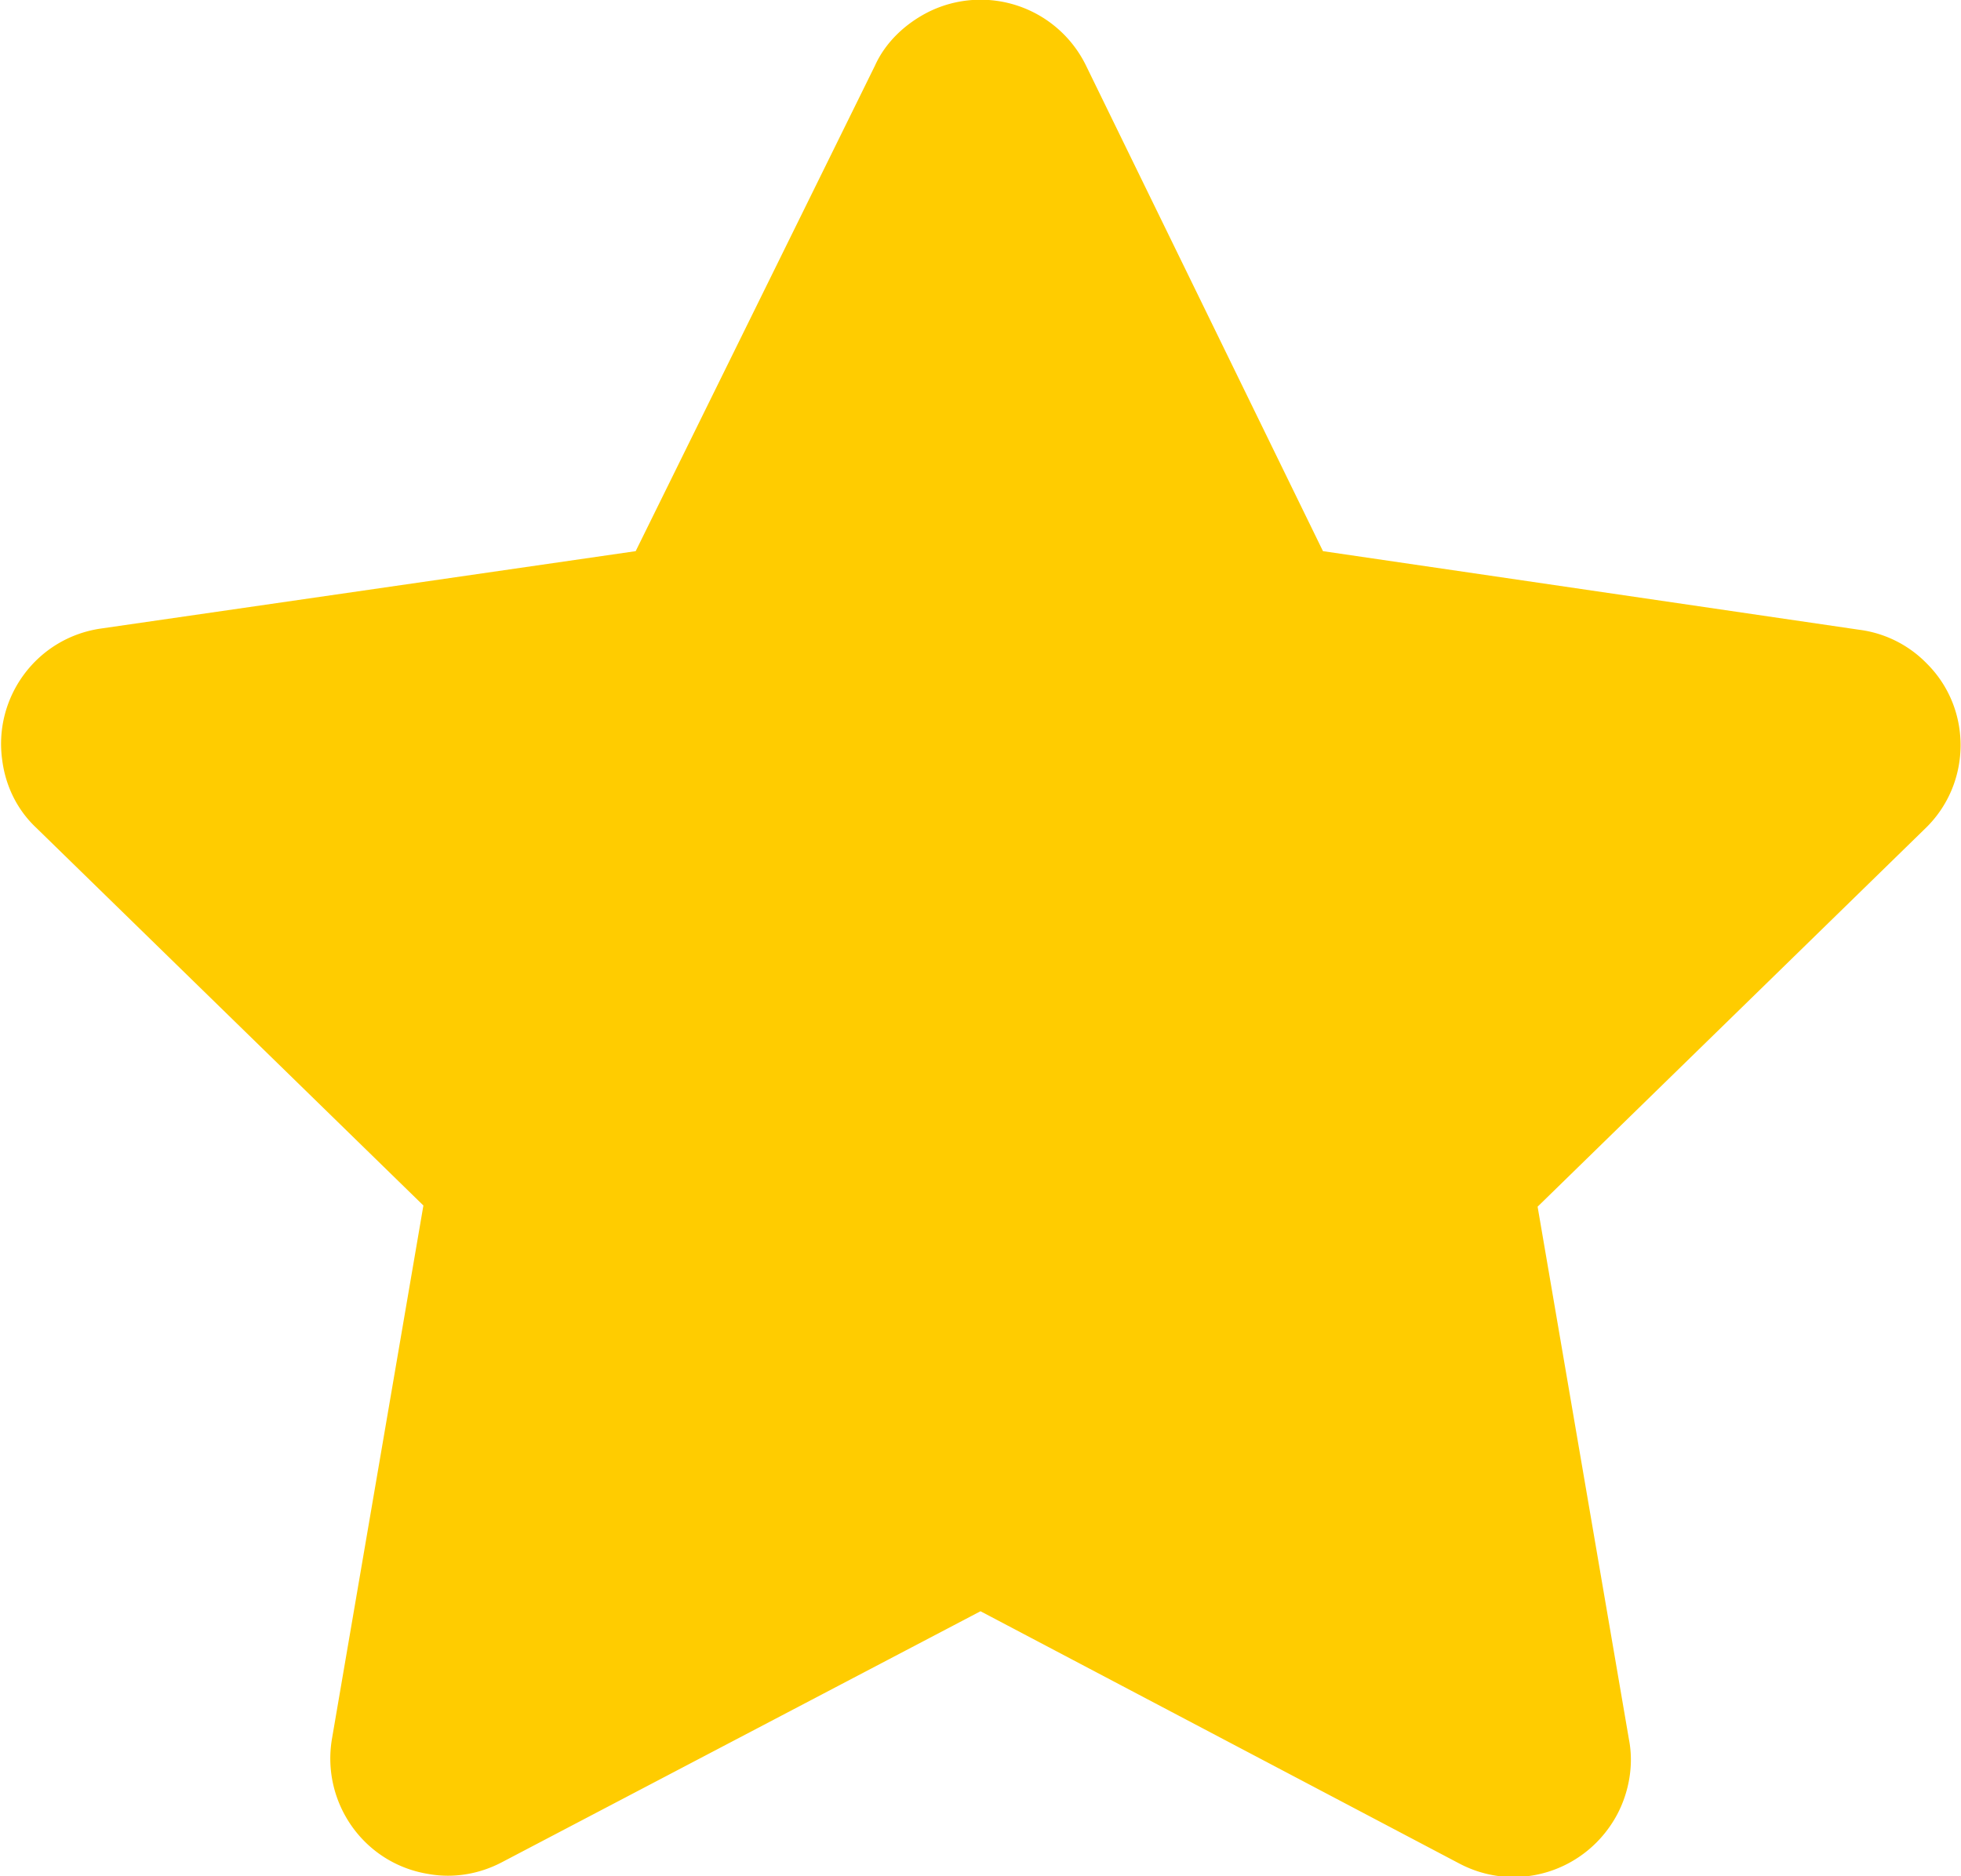 <svg id="Layer_1" data-name="Layer 1" xmlns="http://www.w3.org/2000/svg" viewBox="0 0 16.72 16"><defs><style>.cls-1{fill:#fc0}</style></defs><path id="Icon_awesome-star" data-name="Icon awesome-star" class="cls-1" d="M7.46.56 5.42 4.7l-4.56.66c-.55.08-.92.59-.84 1.13.03.22.13.42.29.57l3.3 3.22-.78 4.55c-.09.54.27 1.06.82 1.15.22.04.44 0 .63-.1l4.08-2.14 4.08 2.15c.49.26 1.09.07 1.35-.42.1-.19.14-.42.1-.63l-.78-4.55 3.3-3.22c.4-.38.41-1.02.02-1.41a.977.977 0 0 0-.58-.29l-4.57-.67L9.26.56A1 1 0 0 0 7.92.1c-.2.1-.37.26-.46.46Z"/></svg>